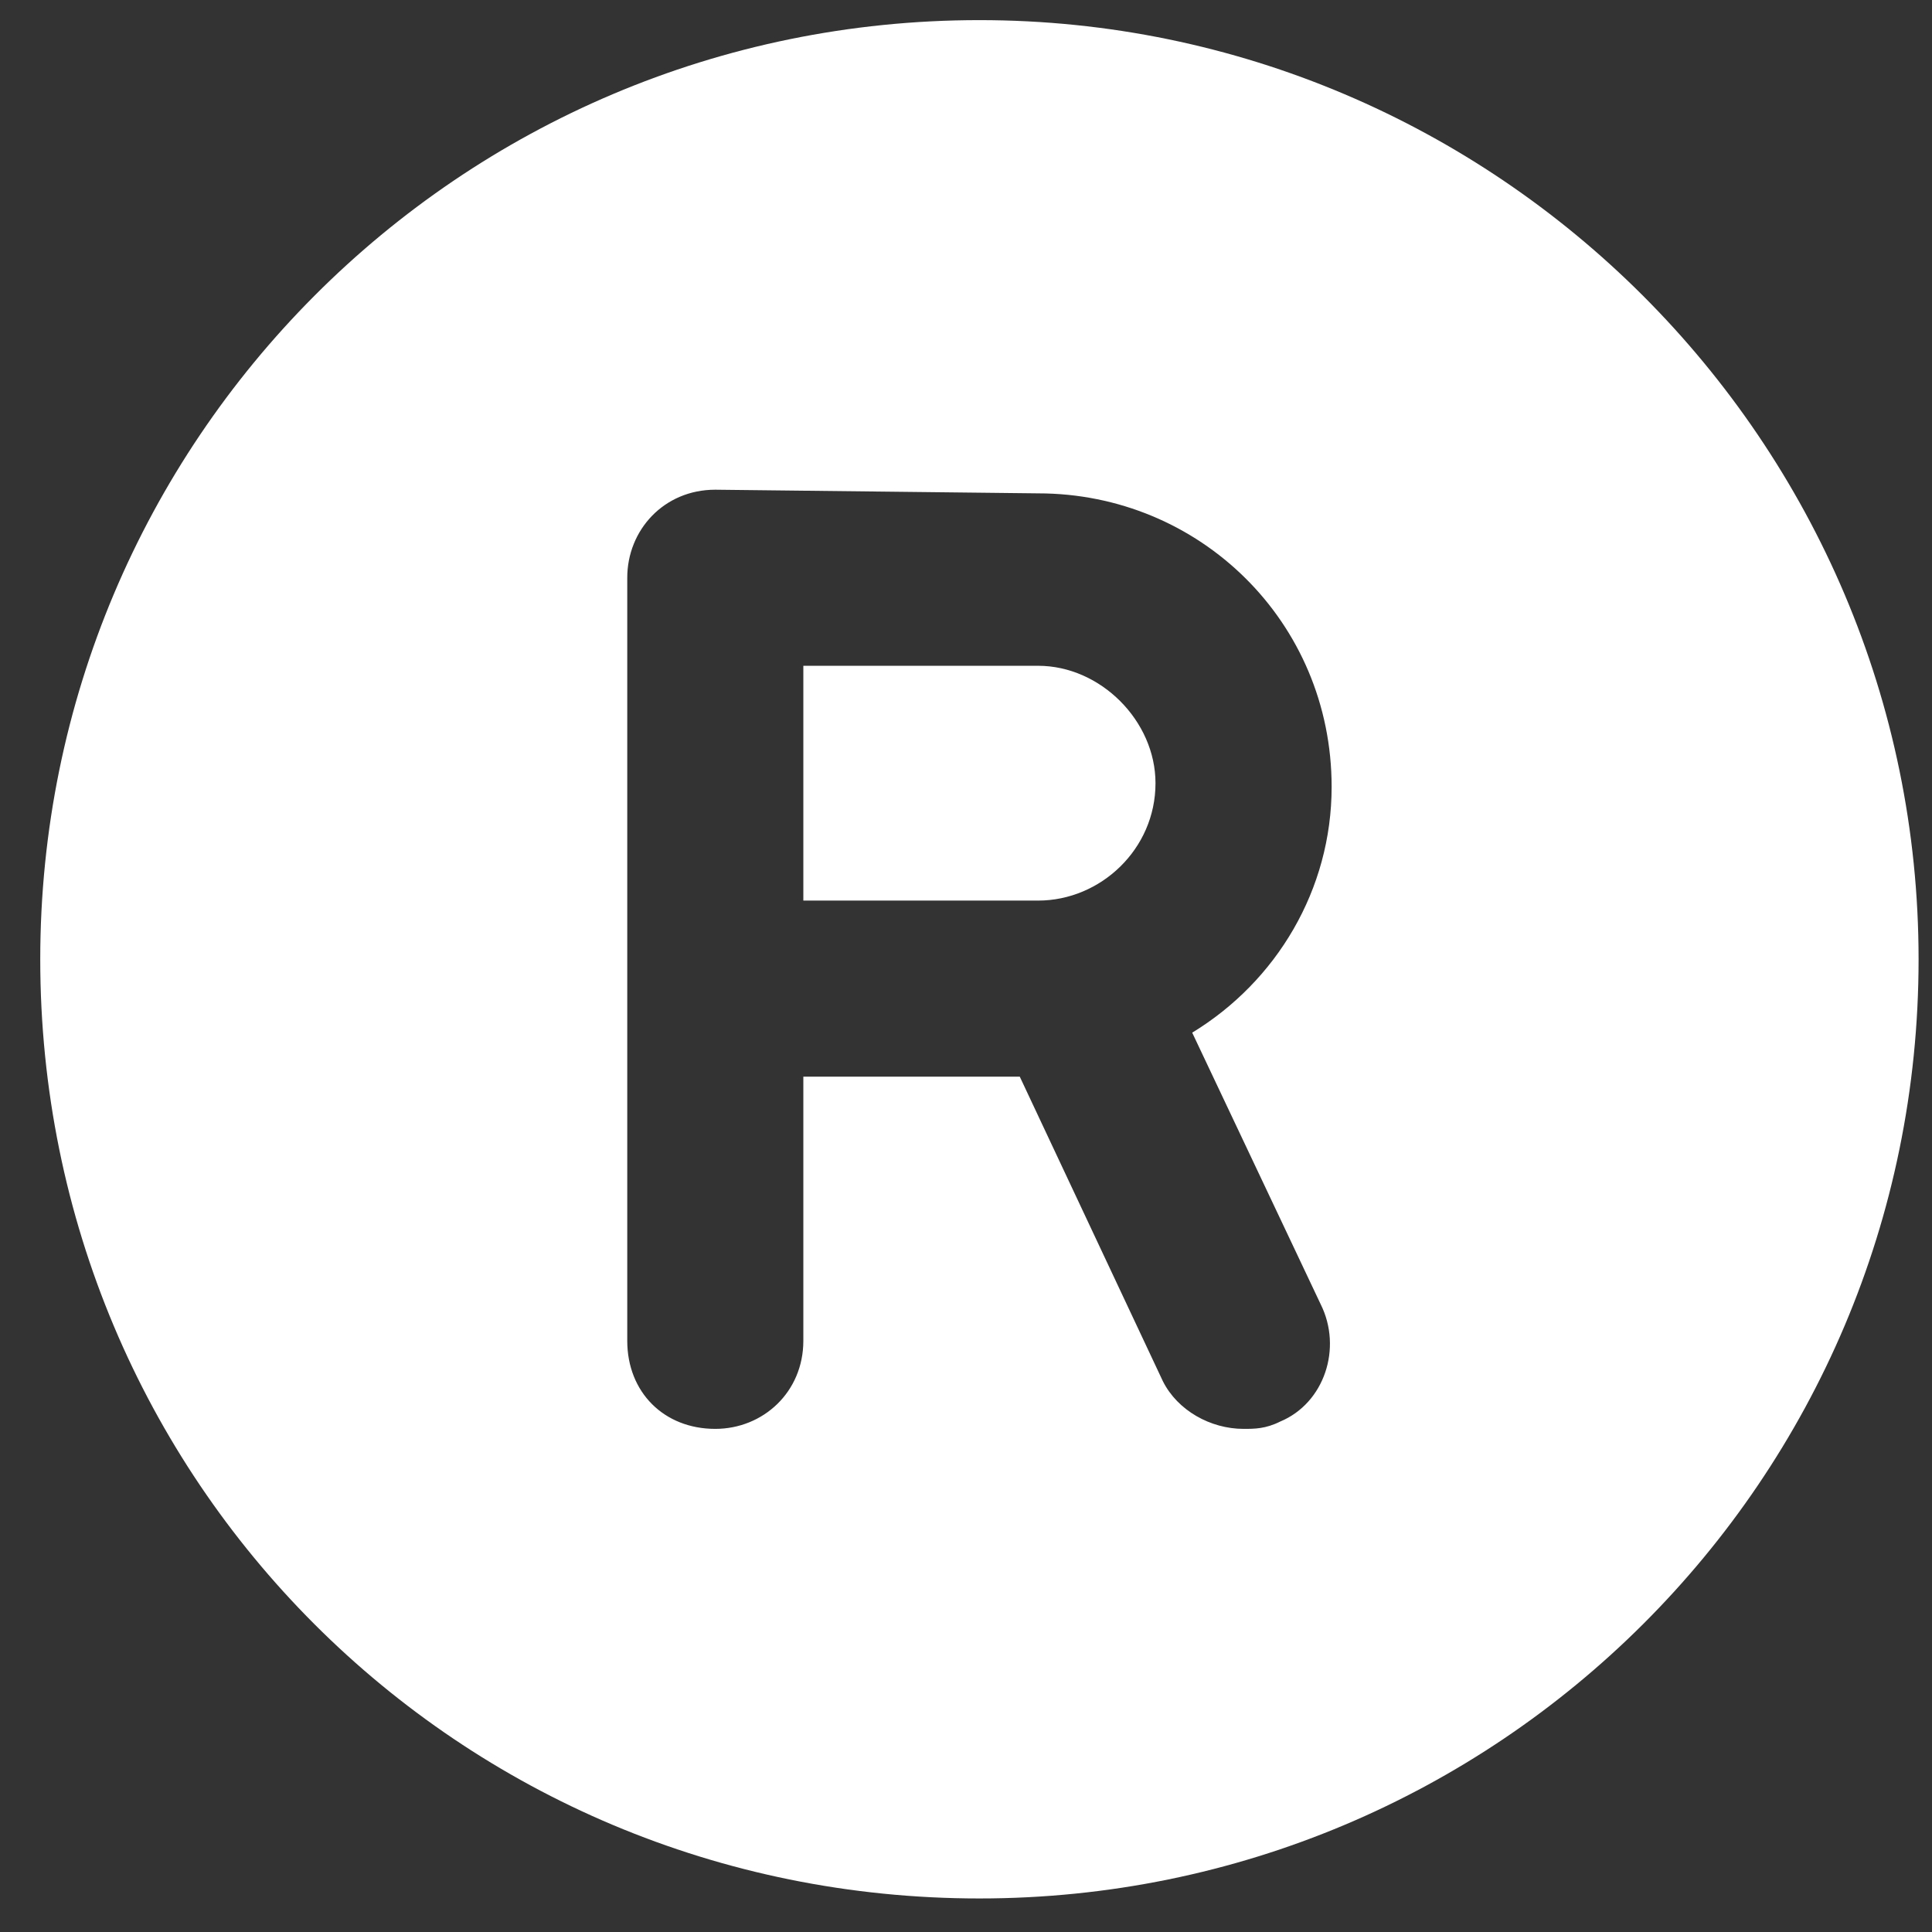 <svg width="36" height="36" viewBox="0 0 36 36" fill="none" xmlns="http://www.w3.org/2000/svg">
<rect x="0" y="0" width="36" height="36" fill="#333333" stroke="none"/>
<path d="M18.25 0.375C27.889 0.375 35.75 8.236 35.75 17.875C35.75 27.582 27.889 35.375 18.25 35.375C8.543 35.375 0.75 27.582 0.75 17.875C0.75 8.236 8.543 0.375 18.25 0.375ZM24.608 24.301L22.215 19.242C23.787 18.285 24.813 16.576 24.813 14.662C24.813 11.586 22.352 9.193 19.344 9.193L13.328 9.125C12.371 9.125 11.688 9.877 11.688 10.766V24.984C11.688 25.941 12.371 26.625 13.328 26.625C14.217 26.625 14.969 25.941 14.969 24.984V20.062H19.002L21.668 25.736C21.942 26.283 22.557 26.625 23.172 26.625C23.377 26.625 23.582 26.625 23.856 26.488C24.676 26.146 25.018 25.121 24.608 24.301ZM19.344 12.406C20.506 12.406 21.531 13.432 21.531 14.594C21.531 15.824 20.506 16.781 19.344 16.781H14.969V12.406H19.344Z" fill="white"/>
</svg>
